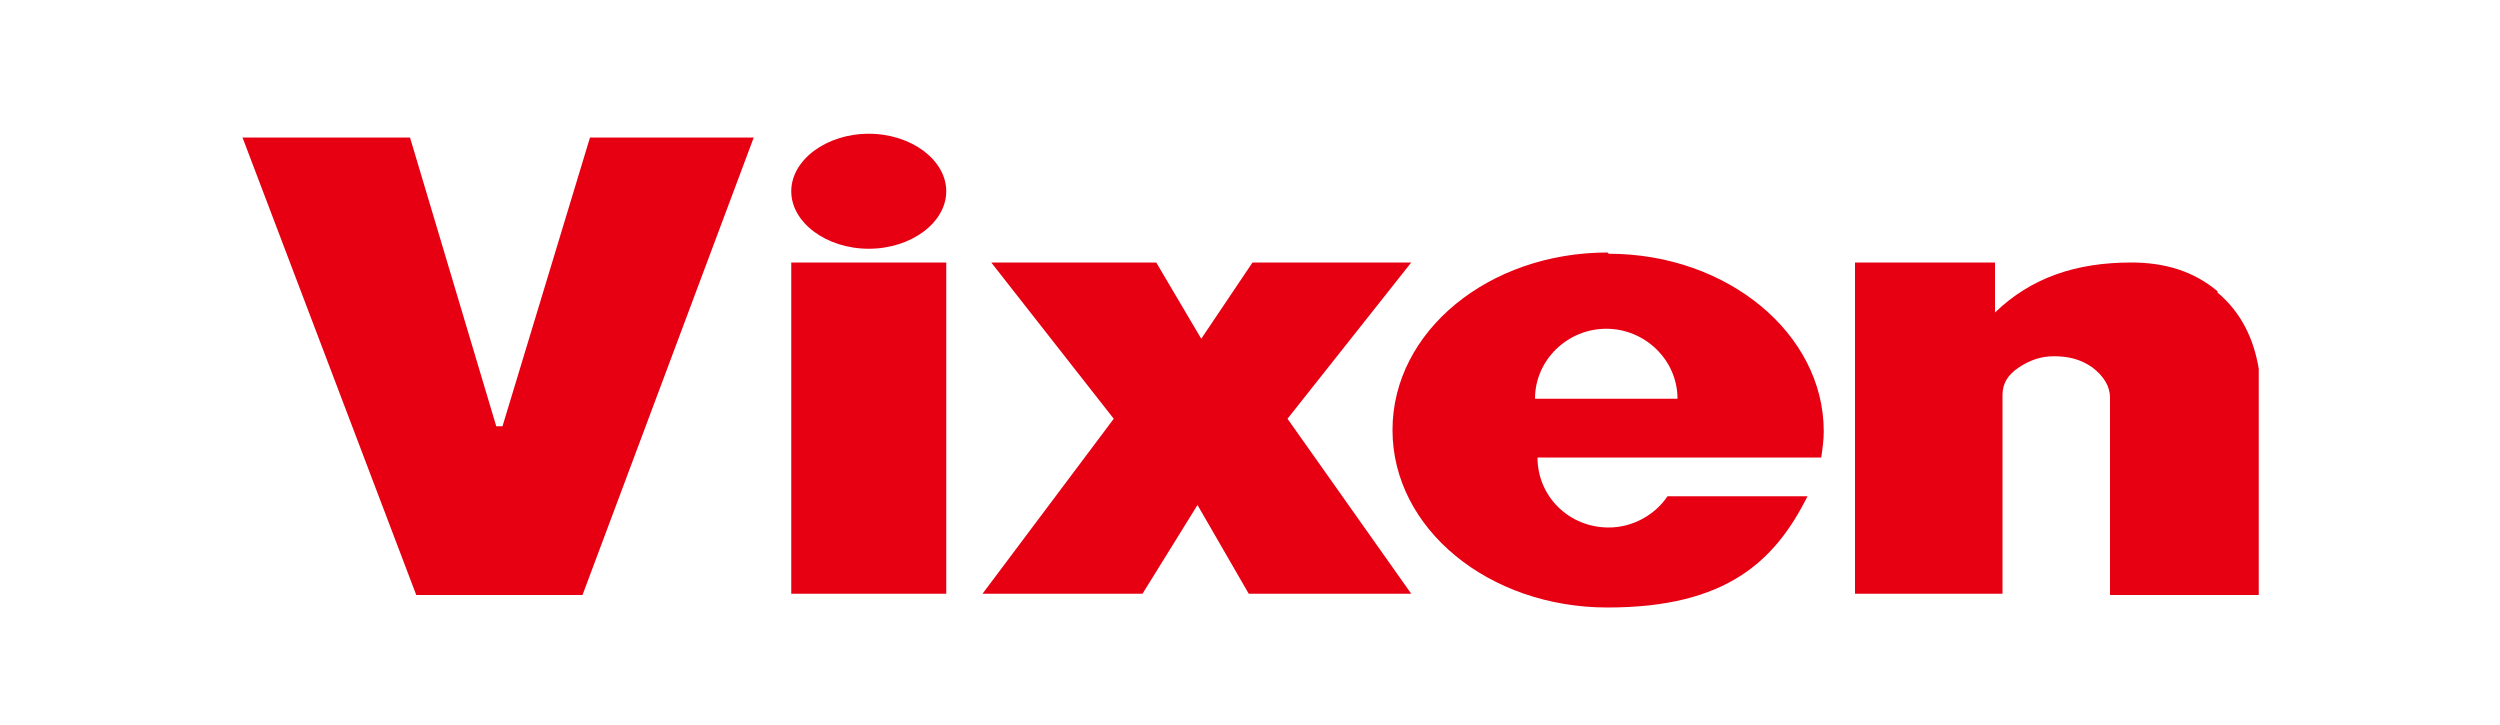 <?xml version="1.0" encoding="UTF-8"?>
<svg xmlns="http://www.w3.org/2000/svg" version="1.1" viewBox="0 0 200 58">
  <defs>
    <style>
      .cls-1 {
        fill: #e60012;
      }
    </style>
  </defs>
  <!-- Generator: Adobe Illustrator 28.7.9, SVG Export Plug-In . SVG Version: 1.2.0 Build 218)  -->
  <g>
    <g id="d">
      <path class="cls-1" d="M40,34.1h-.3l-6.9-23.1h-13.4l13.9,36.6h13.3l13.7-36.6h-13.1s-7,23.1-7,23.1ZM112.9,21h-12.7l-4.1,6.1-3.6-6.1h-13.2l9.8,12.5-10.5,14h12.8l4.4-7.1,4.1,7.1h13l-9.9-14,9.9-12.5ZM177.4,23.3c-1.9-1.6-4.2-2.3-6.9-2.3-4.4,0-8,1.2-10.9,4v-4h-11.2v26.5h11.8v-15.9c0-.9.4-1.6,1.3-2.2.9-.6,1.8-.9,2.8-.9,1.1,0,2.1.2,3.1.9.9.7,1.4,1.5,1.4,2.4v15.8h11.9v-18.1c-.4-2.4-1.4-4.5-3.3-6.1h0ZM63.3,47.5h12.4v-26.5h-12.4s0,26.5,0,26.5ZM69.5,19.9c3.4,0,6.2-2.1,6.2-4.6s-2.8-4.6-6.2-4.6-6.2,2.1-6.2,4.6,2.8,4.6,6.2,4.6ZM128.6,20.2c-9.5,0-17.2,6.3-17.2,14.2s7.7,14.2,17.2,14.2,13.4-3.7,16-8.9h-11.2c-1,1.5-2.8,2.5-4.7,2.5-3.2,0-5.7-2.5-5.7-5.6h22.7c.1-.7.2-1.4.2-2.1,0-7.8-7.7-14.2-17.2-14.2h0ZM122.8,31.9c0-3.1,2.6-5.6,5.7-5.6s5.7,2.5,5.7,5.6c0,0-11.5,0-11.5,0Z"/>
    </g>
  </g>
</svg>